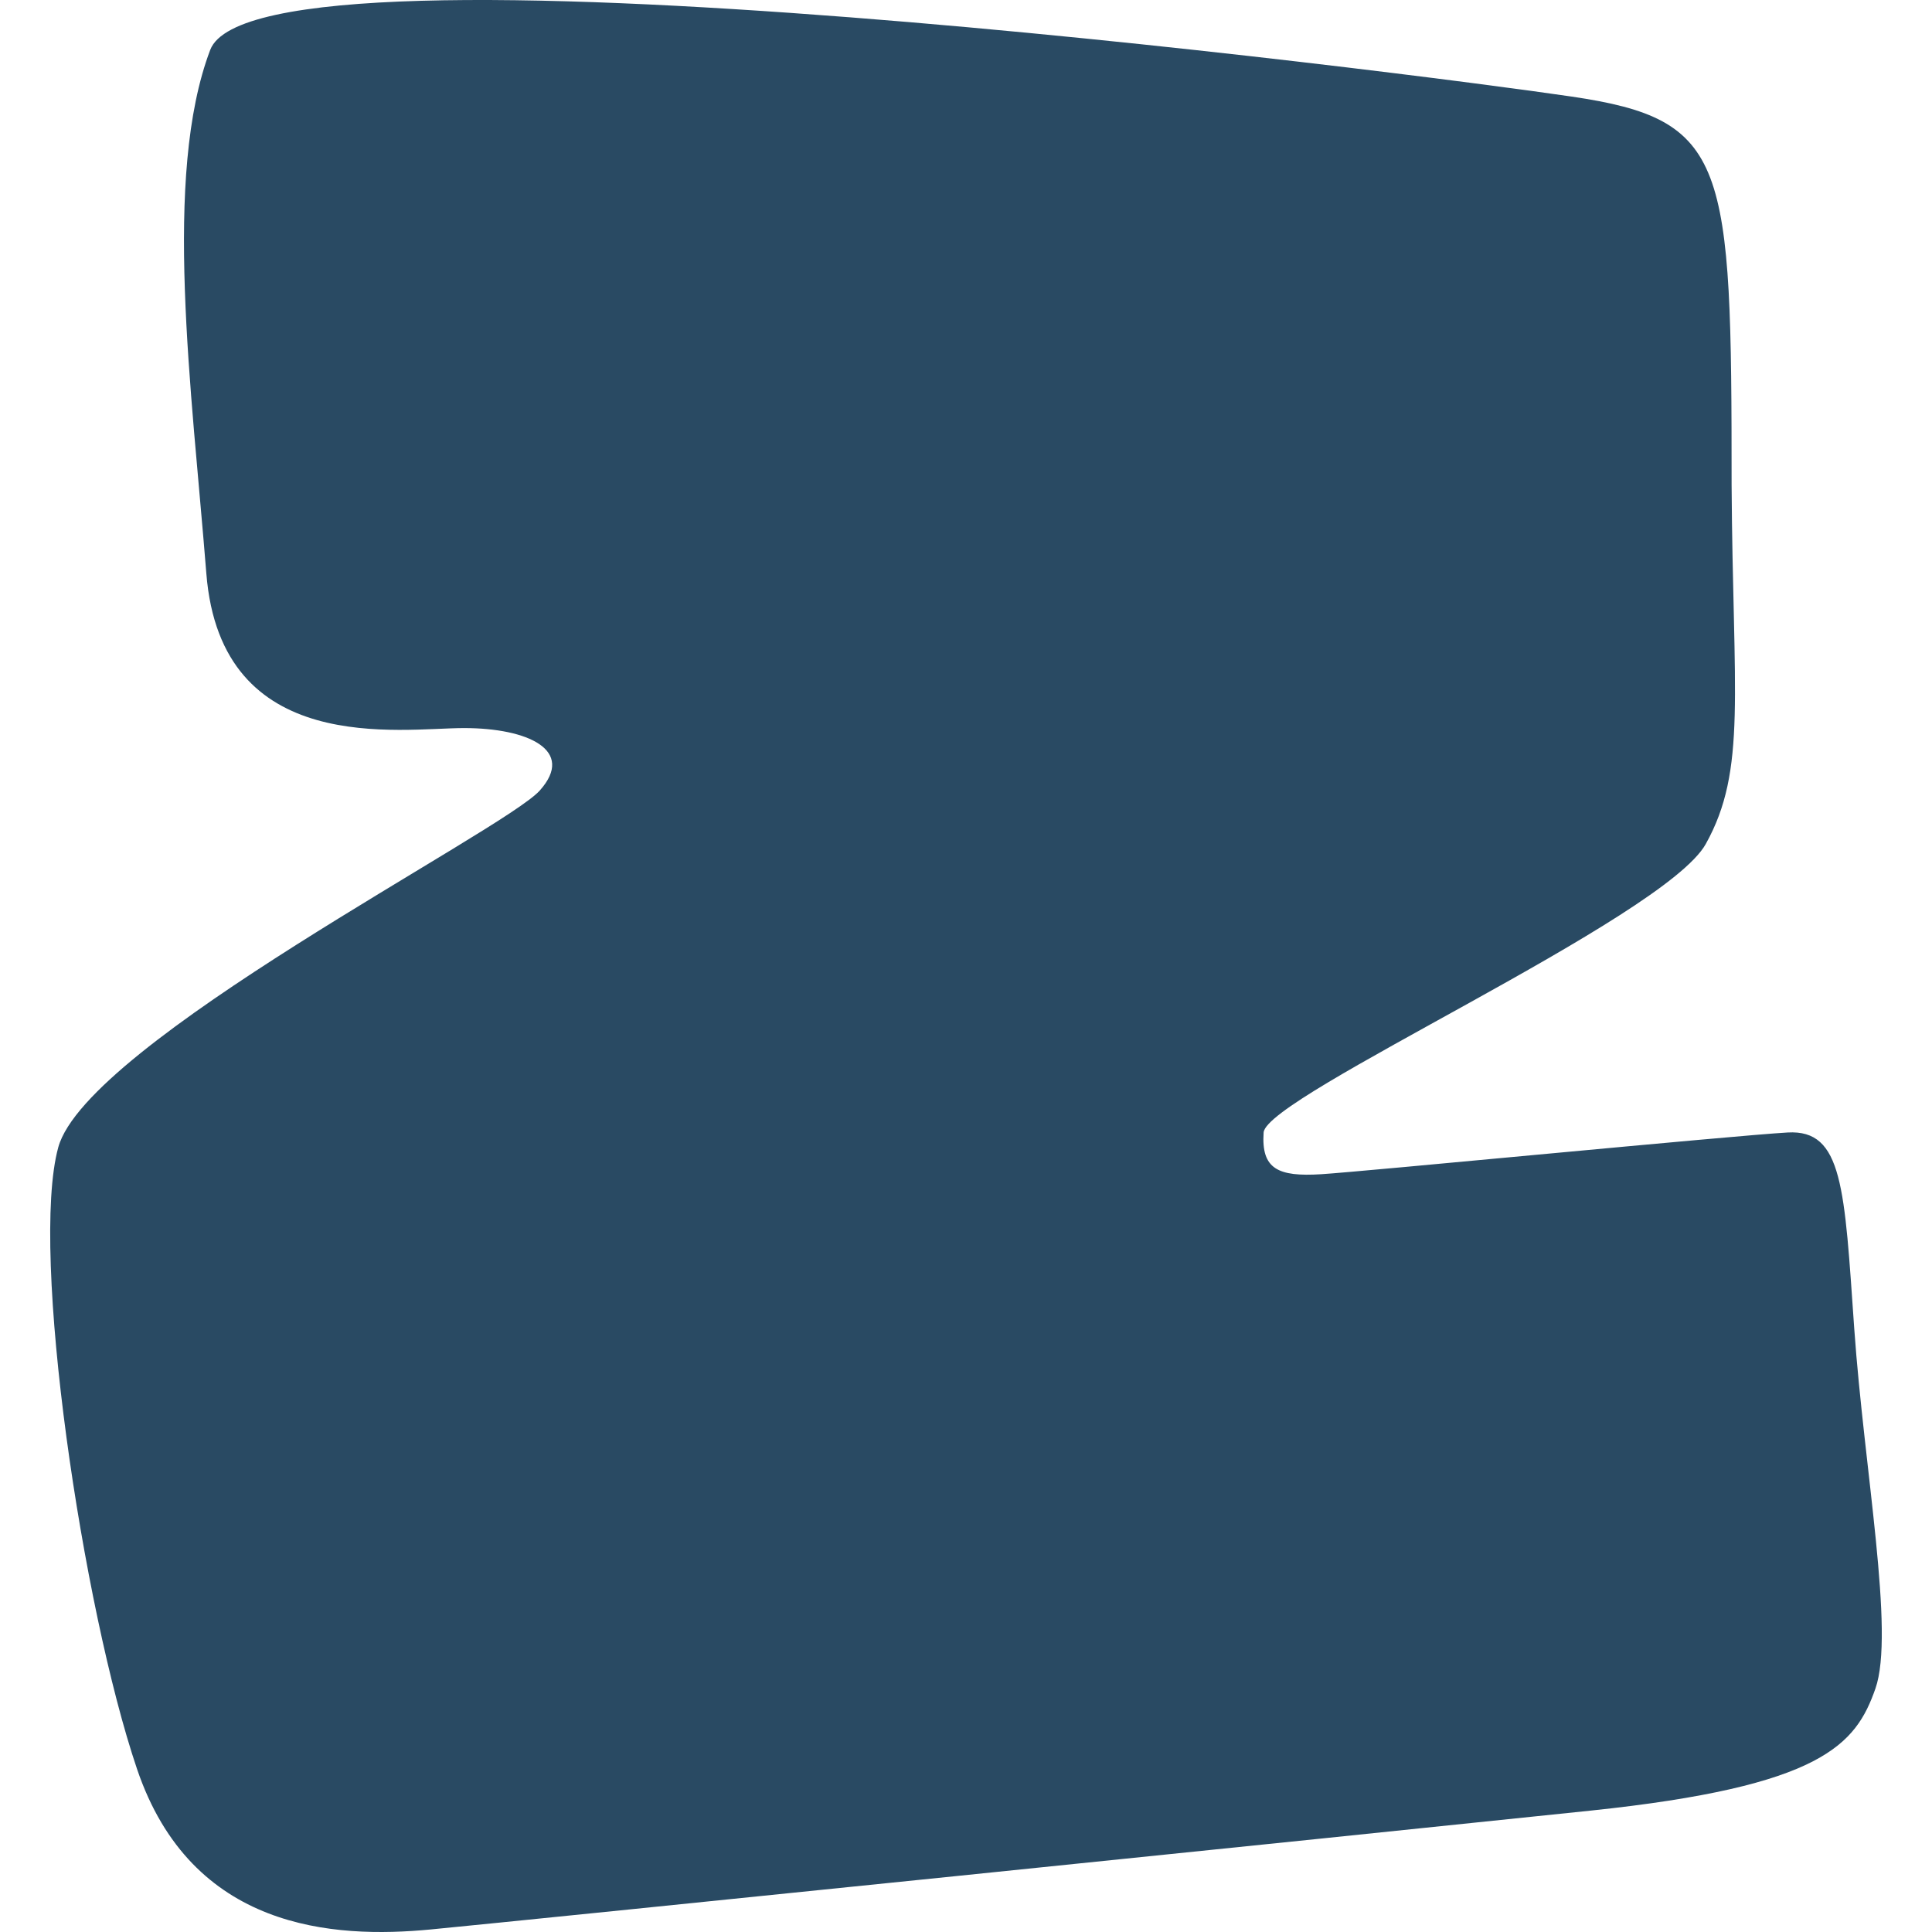 <svg xmlns="http://www.w3.org/2000/svg" version="1.1" xmlns:xlink="http://www.w3.org/1999/xlink" xmlns:svgjs="http://svgjs.dev/svgjs" width="500" height="500"><svg xmlns="http://www.w3.org/2000/svg" xmlns:xlink="http://www.w3.org/1999/xlink" width="500" height="500" viewBox="0 0 500 500">
  <defs>
    <clipPath id="SvgjsClipPath1017">
      <rect id="SvgjsRect1016" data-name="Rectangle 1" width="474.024" height="500" fill="none"></rect>
    </clipPath>
  </defs>
  <g id="SvgjsG1015" data-name="Group 2" transform="translate(-2180 -677)">
    <rect id="SvgjsRect1014" data-name="Rectangle 2" width="500" height="500" transform="translate(2180 677)" fill="rgba(255,255,255,0)" opacity="0.001"></rect>
    <g id="SvgjsG1013" data-name="Group 1" transform="translate(2192.988 677)">
      <g id="SvgjsG1012" data-name="Group 1" clip-path="url(#clip-path)">
        <path id="SvgjsPath1011" data-name="Path 1" d="M2.087,296.942c7.419-27.067,115.208-81.872,124.6-92.337s-3.1-16.182-19.58-16.182-62.9,7.775-66.694-39.993-11.366-102.9,1-135.511S353.062,19,393.671,24.982s41.479,16.752,41.479,100.51c.325,54.243,4.034,73.7-6.689,92.937s-113.783,65.207-114.424,74.658,3.708,11.5,14.9,10.8,106.4-9.98,120.727-10.8,14.676,14.4,17.228,50.8,10.551,78.644,5.476,93.121-13.651,25.276-73.643,31.573S123.7,496.921,98.511,499.34s-61.916.19-76.043-41.54-27.8-133.792-20.38-160.858" transform="translate(0 0)" fill="#294a63"></path>
      </g>
    </g>
  </g>
</svg><style>@media (prefers-color-scheme: light) { :root { filter: none; } }
@media (prefers-color-scheme: dark) { :root { filter: none; } }
</style></svg>